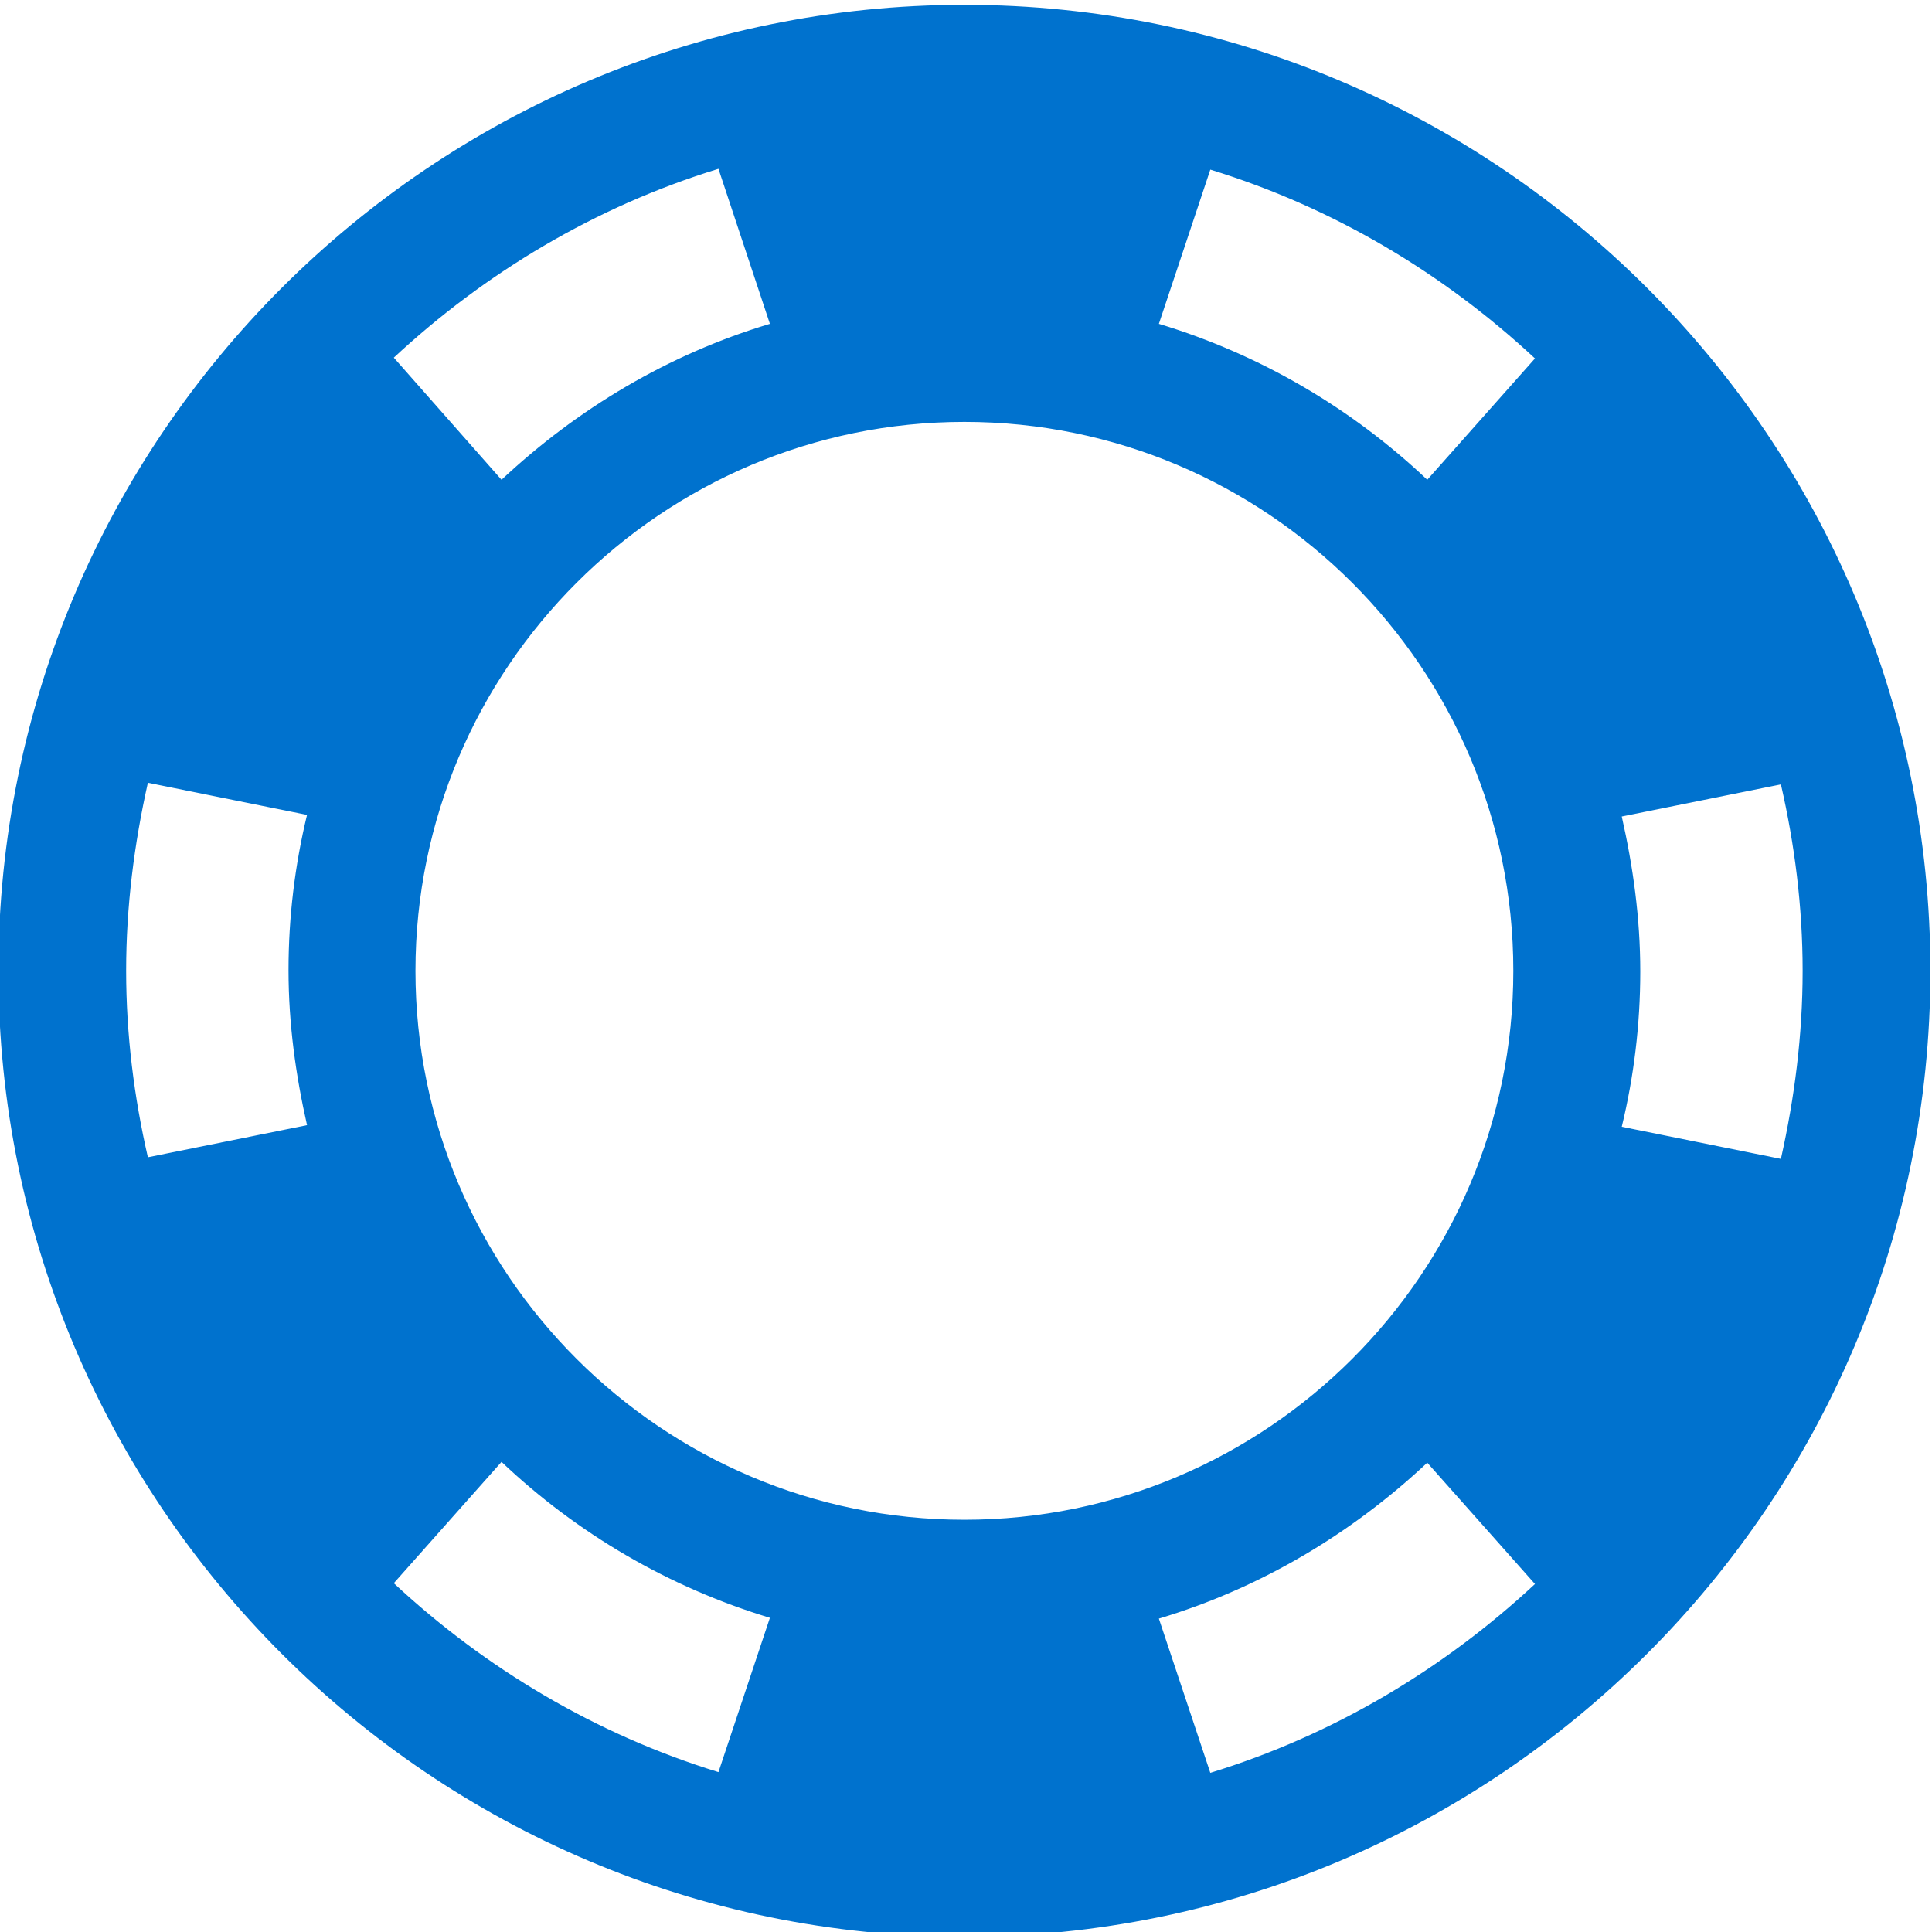 <svg width="24" height="24" viewBox="0 0 24 24" fill="none" xmlns="http://www.w3.org/2000/svg">
<g clip-path="url(#clip0)">
<path d="M11.98 0.06C5.361 0.06 -0.02 5.441 -0.02 12.06C-0.02 18.679 5.361 24.06 11.98 24.06C18.599 24.06 23.98 18.679 23.98 12.06C23.98 5.441 18.599 0.06 11.98 0.06ZM22.393 12.06C22.393 12.859 22.293 13.637 22.123 14.396L20.146 13.997C20.296 13.378 20.376 12.729 20.376 12.07C20.376 11.401 20.286 10.762 20.146 10.143L22.123 9.744C22.293 10.483 22.393 11.261 22.393 12.06ZM1.567 12.06C1.567 11.261 1.667 10.483 1.837 9.724L3.814 10.123C3.664 10.742 3.584 11.391 3.584 12.05C3.584 12.719 3.674 13.358 3.814 13.977L1.837 14.376C1.667 13.637 1.567 12.859 1.567 12.06ZM11.98 18.879C8.226 18.879 5.161 15.824 5.161 12.06C5.161 8.296 8.226 5.241 11.98 5.241C15.734 5.241 18.799 8.296 18.799 12.06C18.799 15.824 15.734 18.879 11.98 18.879ZM17.73 5.96C16.792 5.072 15.654 4.403 14.396 4.023L15.035 2.107C16.562 2.576 17.93 3.394 19.068 4.453L17.73 5.96ZM9.564 4.023C8.296 4.403 7.168 5.082 6.23 5.96L4.892 4.443C6.03 3.385 7.398 2.566 8.925 2.097L9.564 4.023ZM6.23 18.16C7.168 19.049 8.306 19.717 9.564 20.097L8.925 22.014C7.398 21.544 6.03 20.726 4.892 19.667L6.23 18.16ZM14.396 20.107C15.664 19.727 16.792 19.049 17.73 18.17L19.068 19.677C17.93 20.736 16.562 21.554 15.035 22.023L14.396 20.107Z" fill="#0072CE"/>
</g>
<defs>
<clipPath id="clip0">
<rect width="24" height="24" fill="white"/>
</clipPath>
</defs>
</svg>
